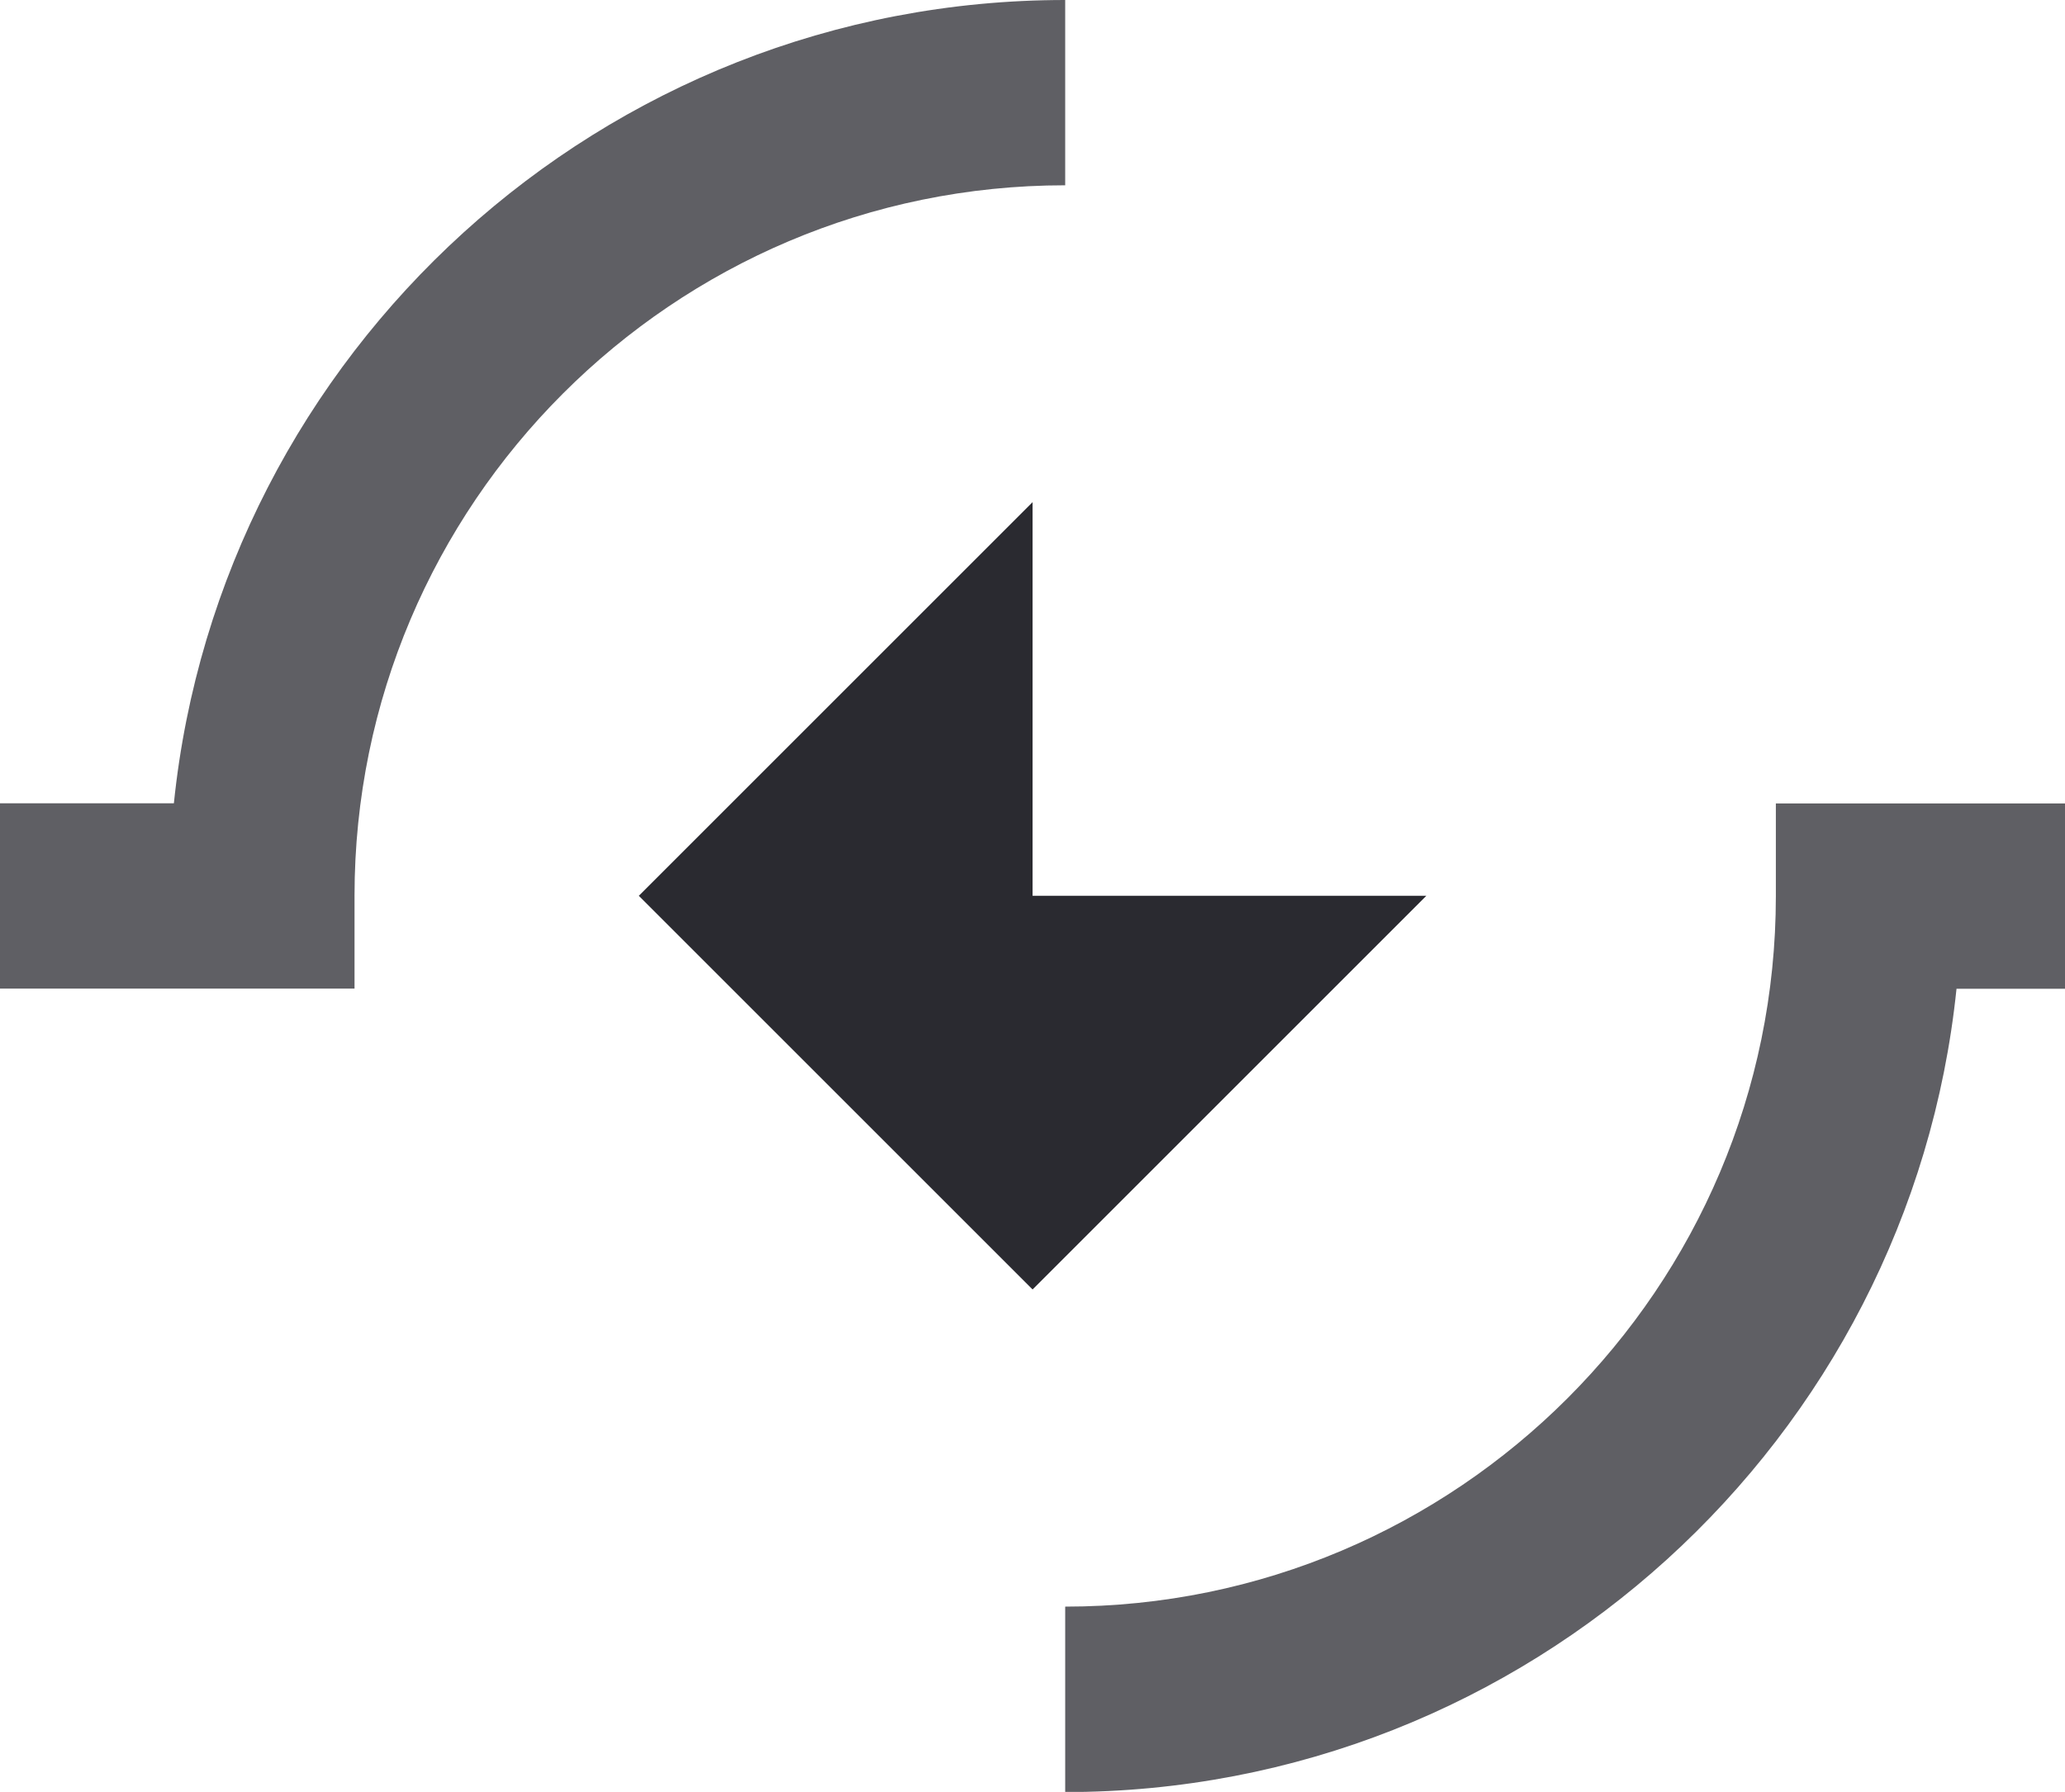 <?xml version="1.0" encoding="UTF-8"?>
<svg id="Layer_2" data-name="Layer 2" xmlns="http://www.w3.org/2000/svg" viewBox="0 0 127.91 111.02">
  <defs>
    <style>
      .cls-1, .cls-2 {
        fill: #2a2a30;
      }

      .cls-2 {
        opacity: .75;
      }
    </style>
  </defs>
  <g id="Layer_1-2" data-name="Layer 1">
    <g>
      <polygon class="cls-1" points="63.96 31.11 39.57 55.5 63.96 79.89 88.35 55.5 63.96 55.5 63.96 31.11"/>
      <path class="cls-2" d="M65.98,111.02v-11.48c24.28,0,44.02-19.75,44.02-44.02v-5.74h17.91v11.48h-6.72c-2.88,27.92-26.54,49.77-55.21,49.77Z"/>
      <path class="cls-2" d="M21.96,61.25H0v-11.48h10.77C13.65,21.85,37.31,0,65.98,0v11.48c-24.28,0-44.02,19.75-44.02,44.02v5.74Z"/>
    </g>
  </g>
</svg>